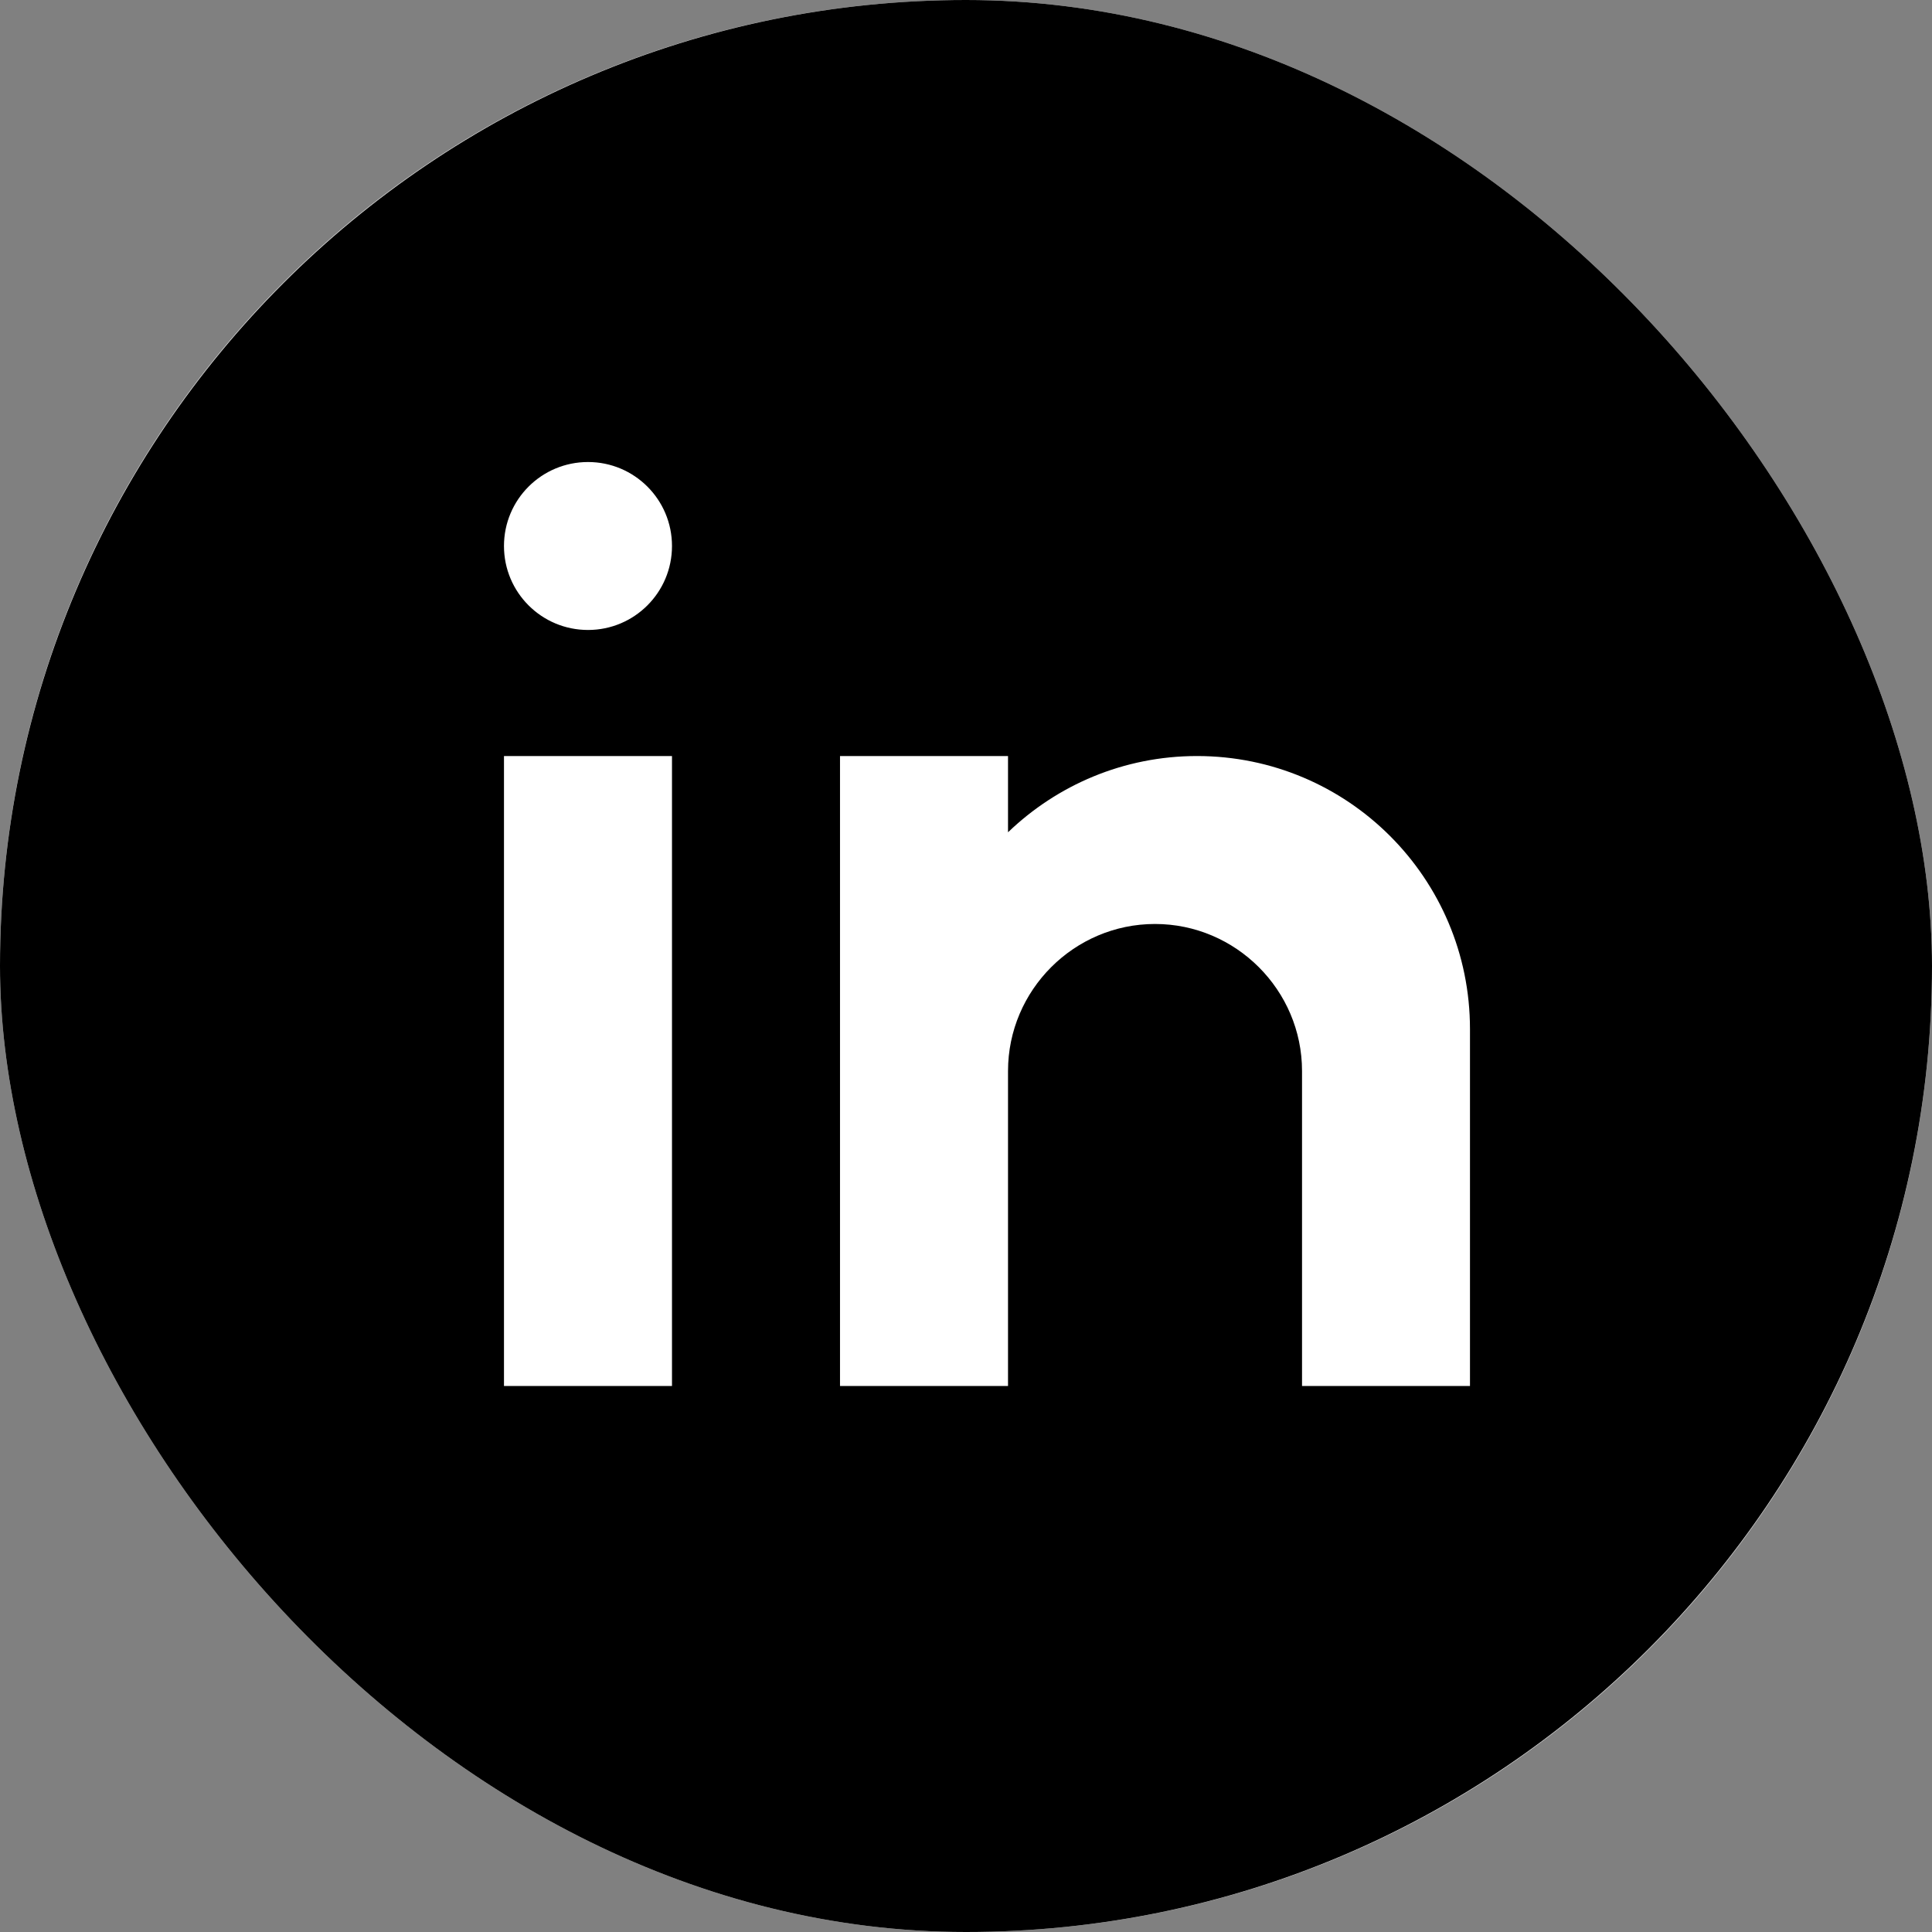 <svg width="28" height="28" viewBox="0 0 28 28" fill="none" xmlns="http://www.w3.org/2000/svg">
<rect x="0" y="0" width="28" height="28" fill="#808080" stroke="none"/>
<g clip-path="url(#clip0_3620_7748)">
<rect width="28" height="28" rx="14" fill="white"/>
<path d="M14 0C6.281 0 0 6.28 0 14C0 21.72 6.281 28 14 28C21.72 28 28 21.72 28 14C28 6.28 21.72 0 14 0ZM9.739 20.087H7.304V10.957H9.739V20.087ZM8.522 9.13C7.849 9.13 7.304 8.586 7.304 7.913C7.304 7.24 7.849 6.696 8.522 6.696C9.194 6.696 9.739 7.24 9.739 7.913C9.739 8.586 9.194 9.13 8.522 9.13ZM21.304 20.087H18.87V17.044V15.522C18.87 14.35 17.911 13.391 16.739 13.391C15.567 13.391 14.609 14.35 14.609 15.522V20.087H12.174V10.957H14.609V12.062C15.32 11.379 16.284 10.957 17.348 10.957C19.533 10.957 21.304 12.728 21.304 14.913V20.087Z" fill="black"/>
</g>
<defs>
<clipPath id="clip0_3620_7748">
<rect width="28" height="28" rx="14" fill="white"/>
</clipPath>
</defs>
</svg>
